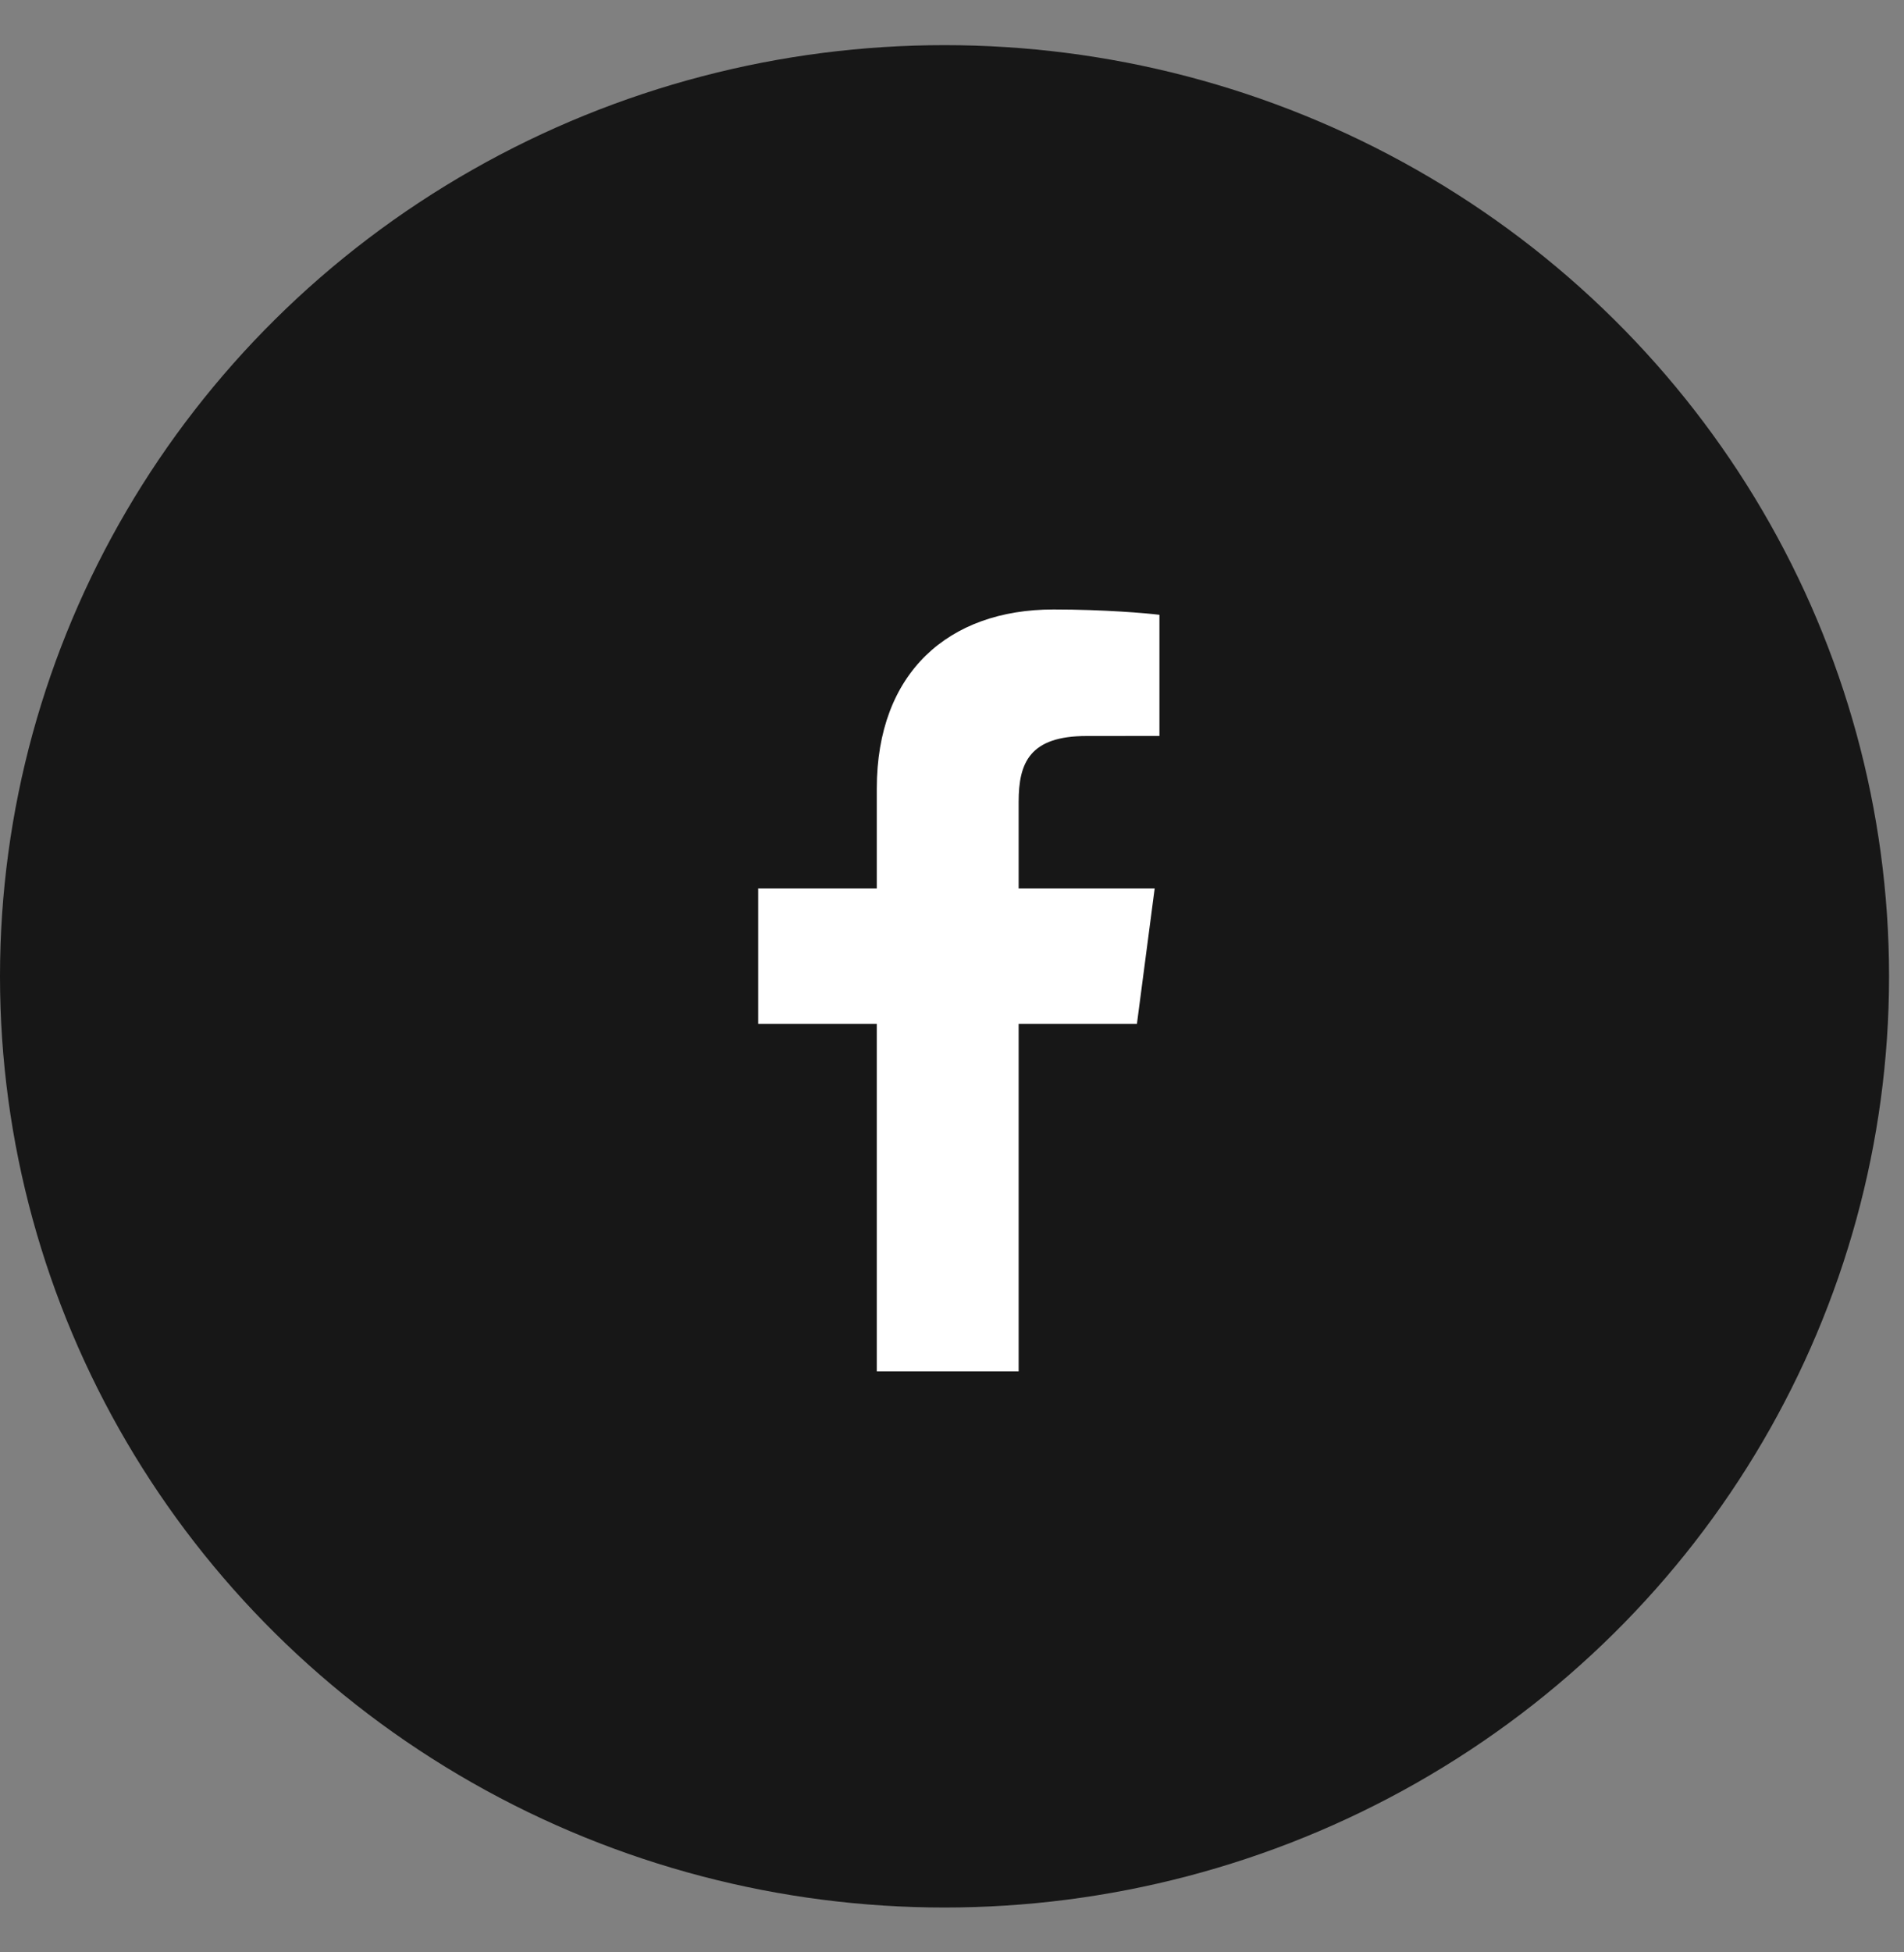 <svg width="40" height="41" viewBox="0 0 40 41" fill="none" xmlns="http://www.w3.org/2000/svg">
<rect x="0" y="0" width="40" height="41" fill="#808080" stroke="none"/>
<ellipse cx="19.843" cy="20.503" rx="19.843" ry="19.555" fill="#171717"/>
<g clip-path="url(#clip0_495_1105)">
<path d="M21.4 28.799V21.501H23.885L24.258 18.656H21.4V16.84C21.4 16.017 21.631 15.456 22.831 15.456L24.358 15.455V12.911C24.094 12.877 23.187 12.799 22.132 12.799C19.928 12.799 18.42 14.125 18.42 16.559V18.656H15.928V21.501H18.42V28.799H21.4Z" fill="white"/>
</g>
<defs>
<clipPath id="clip0_495_1105">
<rect width="16.235" height="15.999" fill="white" transform="translate(12.025 12.799)"/>
</clipPath>
</defs>
</svg>
